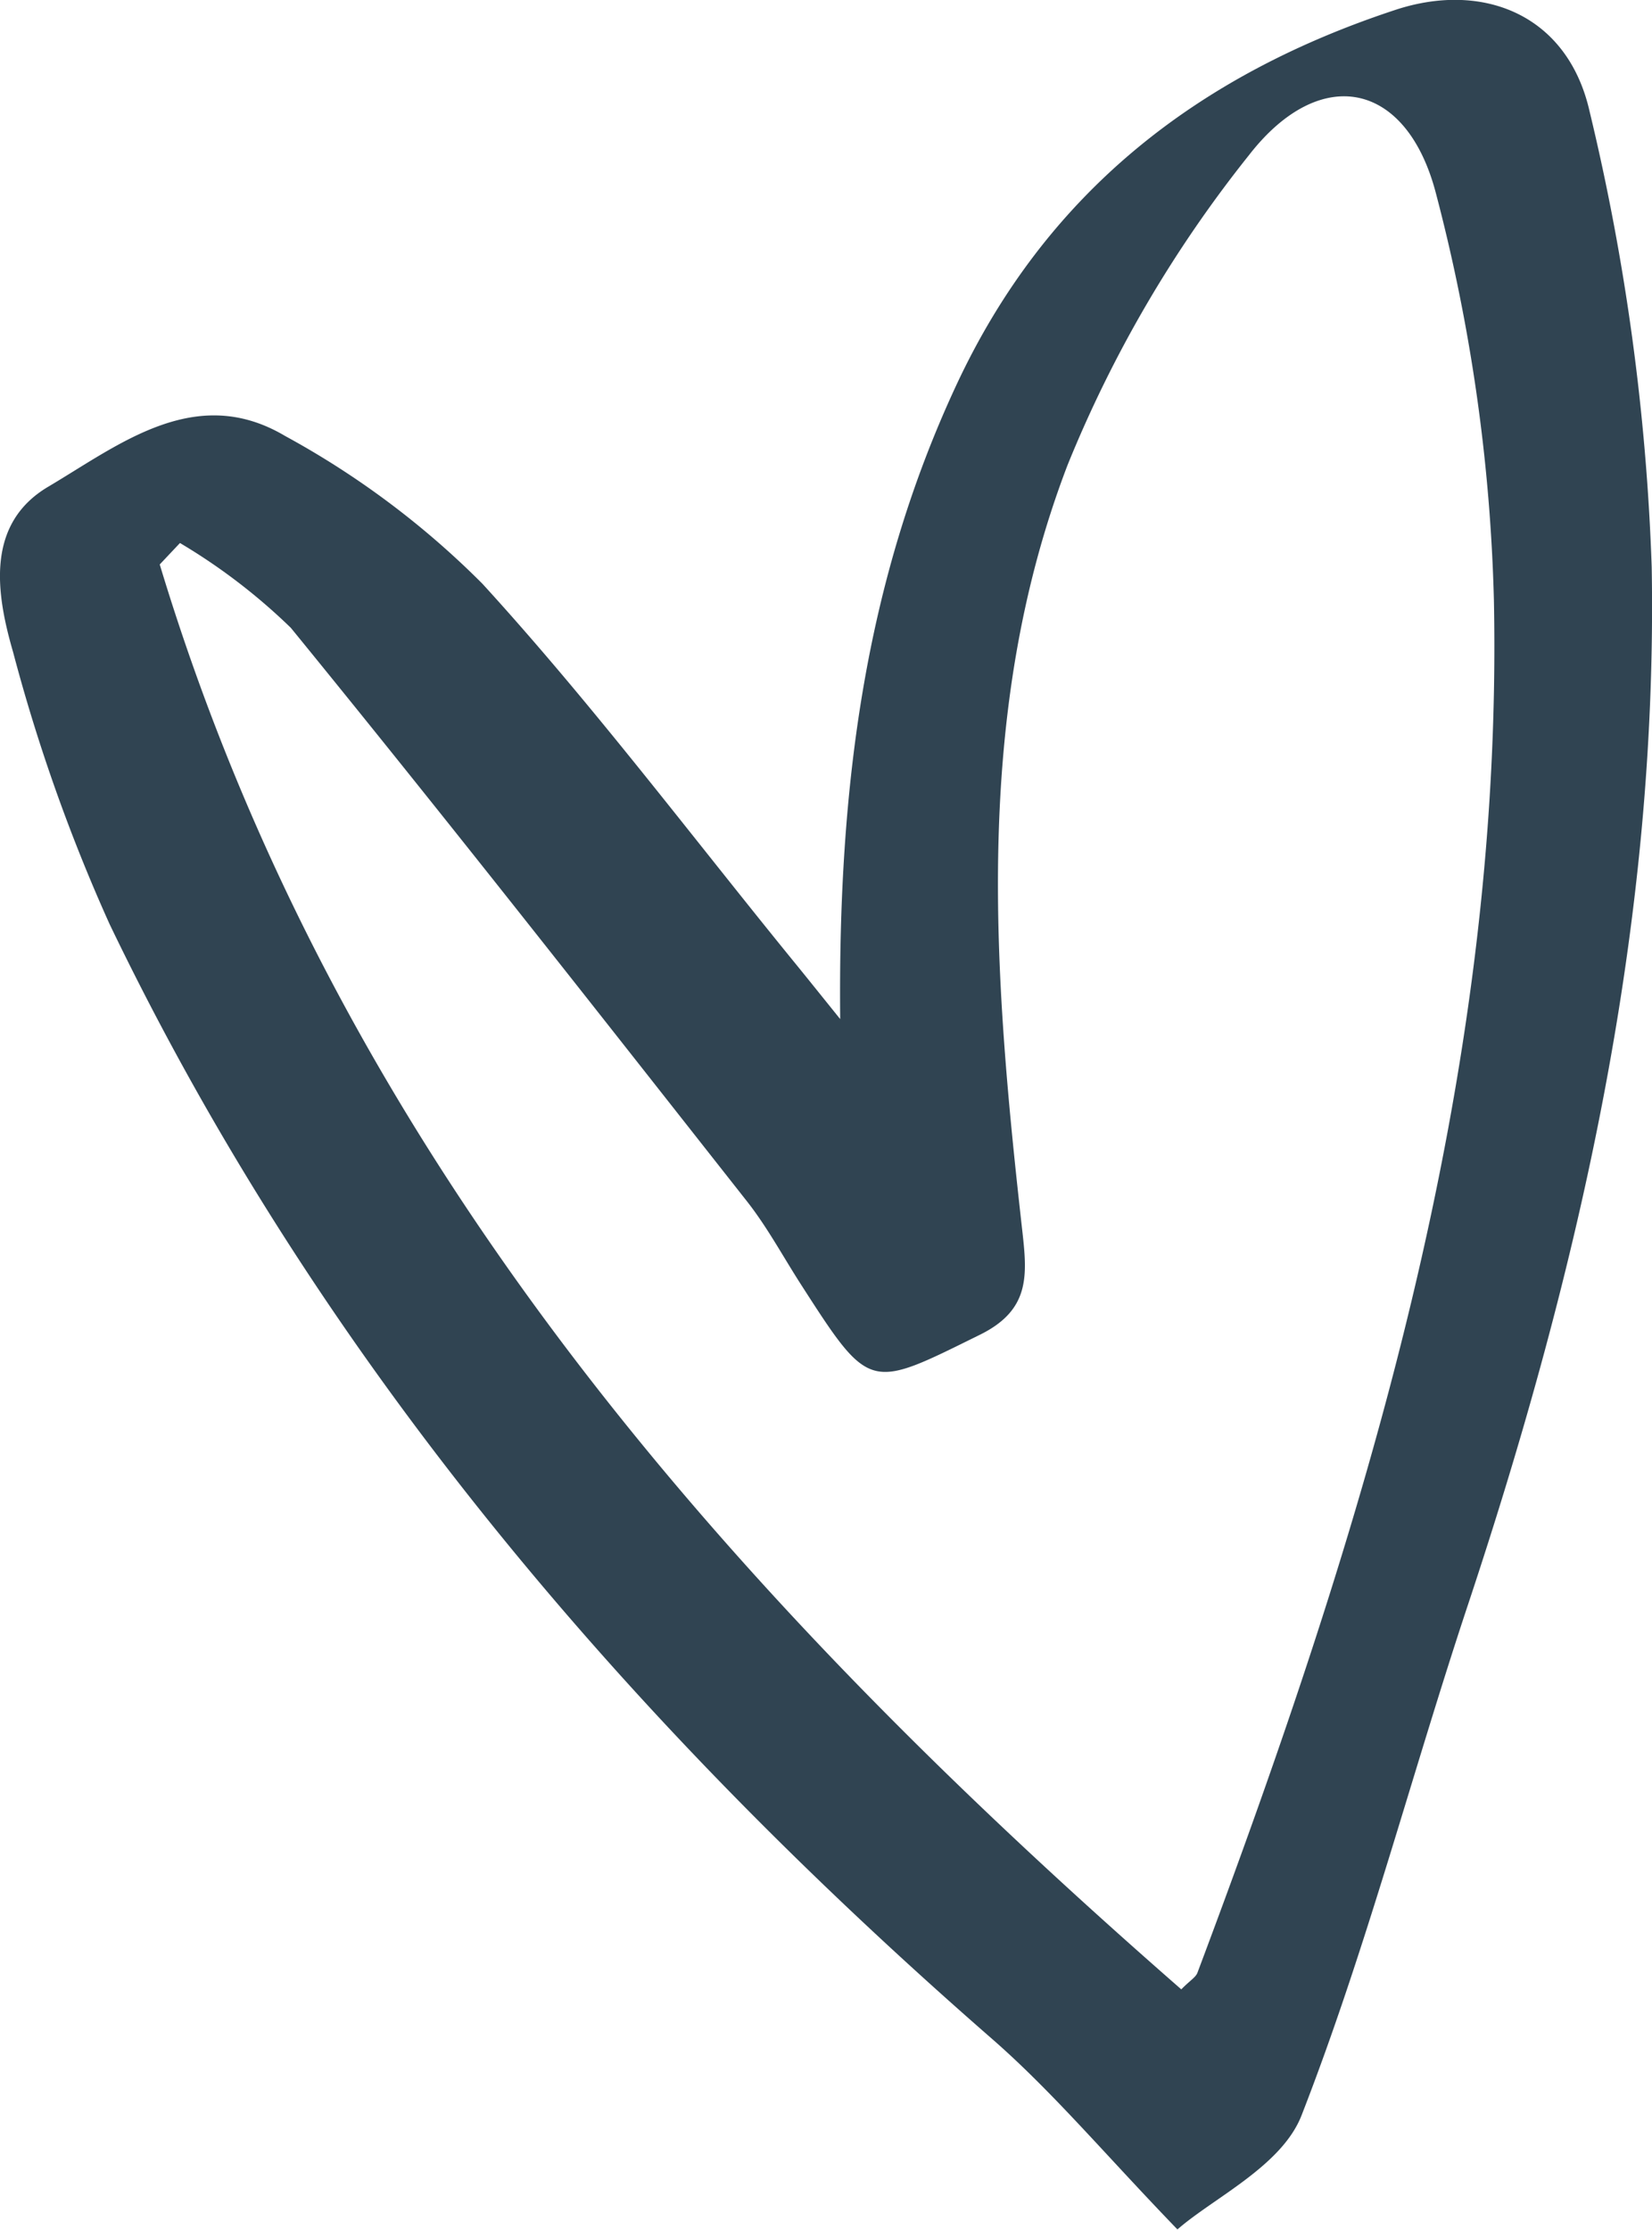 <?xml version="1.0" encoding="UTF-8"?> <svg xmlns="http://www.w3.org/2000/svg" width="49" height="66.121" viewBox="0 0 49 66.121"><path id="Path_54266" data-name="Path 54266" d="M50.2,79.523c.259-.263.428-.356.479-.492,4.938-13.133,9.074-26.466,8.794-40.694a52.619,52.619,0,0,0-1.714-12.052c-.865-3.36-3.44-3.873-5.549-1.158a36.976,36.976,0,0,0-5.383,9.193c-2.825,7.373-2.2,15.1-1.336,22.767.144,1.294.208,2.295-1.256,3.02-3.3,1.629-3.258,1.71-5.311-1.48-.53-.823-1-1.7-1.6-2.465-4.484-5.693-8.955-11.4-13.536-17.015A17.6,17.6,0,0,0,20.5,36.632l-.6.636c5.286,17.494,16.858,30.513,30.3,42.255M40.083,50.749c-.068-6.932.751-13.019,3.445-18.8,2.672-5.731,7.173-9.2,13.023-11.127,2.6-.857,5.112.14,5.761,3.016a67.381,67.381,0,0,1,1.841,13.5c.187,10.571-2.125,20.773-5.447,30.772-1.676,5.04-3.012,10.206-4.938,15.148-.585,1.506-2.613,2.448-3.682,3.385-2.159-2.236-3.716-4.1-5.523-5.672C33.8,71.578,24.646,60.9,18.414,47.937a51.768,51.768,0,0,1-2.863-8.068c-.5-1.722-.831-3.8,1.044-4.908,2.113-1.251,4.374-3.08,7.029-1.5a25.41,25.41,0,0,1,5.846,4.378c3.245,3.551,6.151,7.415,9.193,11.152.344.42.683.844,1.421,1.76" transform="translate(-15.162 -20.529)" fill="#304452"></path></svg> 